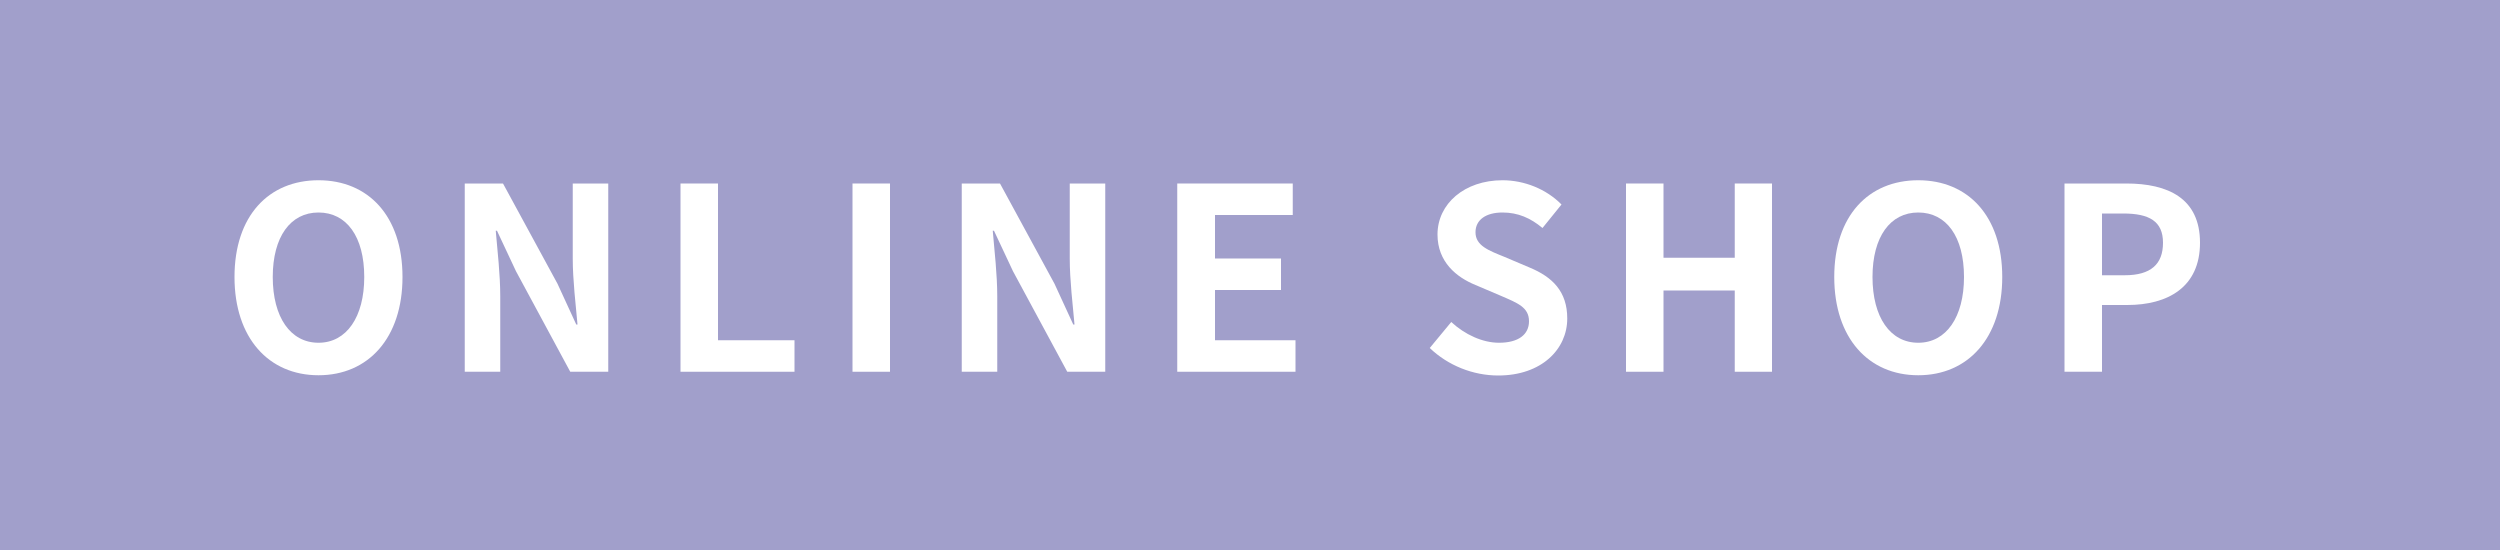 <?xml version="1.0" encoding="UTF-8"?><svg xmlns="http://www.w3.org/2000/svg" viewBox="0 0 100 22"><defs><style>.d{fill:#fff;}.e{fill:#a19fcb;}</style></defs><g id="a"/><g id="b"><g id="c"><g><rect class="e" width="100" height="22"/><g><path class="d" d="M9.38,11.08c0-2.45,1.37-3.87,3.36-3.87s3.36,1.43,3.36,3.87-1.37,3.93-3.36,3.93-3.36-1.49-3.36-3.93Zm5.19,0c0-1.62-.71-2.58-1.83-2.58s-1.83,.97-1.83,2.58,.71,2.63,1.83,2.63,1.83-1.03,1.83-2.63Z"/><path class="d" d="M18.59,7.34h1.53l2.18,4.01,.75,1.63h.05c-.07-.78-.19-1.78-.19-2.63v-3.01h1.42v7.53h-1.52l-2.17-4.02-.76-1.62h-.05c.07,.81,.18,1.76,.18,2.62v3.02h-1.42V7.34Z"/><path class="d" d="M27.22,7.34h1.5v6.27h3.06v1.26h-4.56V7.34Z"/><path class="d" d="M34.1,7.34h1.5v7.53h-1.5V7.34Z"/><path class="d" d="M38.47,7.34h1.53l2.18,4.01,.75,1.63h.05c-.07-.78-.19-1.78-.19-2.63v-3.01h1.42v7.53h-1.52l-2.17-4.02-.76-1.62h-.05c.07,.81,.18,1.76,.18,2.62v3.02h-1.42V7.34Z"/><path class="d" d="M47.1,7.34h4.61v1.26h-3.11v1.74h2.64v1.26h-2.64v2.01h3.22v1.26h-4.73V7.34Z"/><path class="d" d="M57.19,13.92l.86-1.04c.54,.5,1.25,.83,1.91,.83,.78,0,1.2-.33,1.2-.86,0-.56-.46-.73-1.13-1.02l-1.01-.43c-.76-.31-1.52-.92-1.52-2.02,0-1.23,1.08-2.17,2.6-2.17,.87,0,1.75,.35,2.36,.97l-.76,.94c-.48-.4-.98-.62-1.6-.62-.66,0-1.08,.29-1.08,.79,0,.54,.53,.73,1.17,.99l.99,.42c.92,.38,1.51,.96,1.51,2.04,0,1.23-1.03,2.28-2.76,2.28-1.01,0-2.01-.4-2.74-1.1Z"/><path class="d" d="M65.04,7.34h1.5v2.97h2.85v-2.97h1.49v7.53h-1.49v-3.25h-2.85v3.25h-1.5V7.34Z"/><path class="d" d="M73.37,11.08c0-2.45,1.37-3.87,3.36-3.87s3.36,1.43,3.36,3.87-1.37,3.93-3.36,3.93-3.36-1.49-3.36-3.93Zm5.19,0c0-1.62-.71-2.58-1.83-2.58s-1.83,.97-1.83,2.58,.71,2.63,1.83,2.63,1.83-1.03,1.83-2.63Z"/><path class="d" d="M82.58,7.34h2.47c1.67,0,2.95,.59,2.95,2.37s-1.29,2.49-2.91,2.49h-1.01v2.67h-1.5V7.34Zm2.41,3.67c1.04,0,1.53-.44,1.53-1.3s-.55-1.17-1.59-1.17h-.85v2.47h.9Z"/></g></g></g></g></svg>